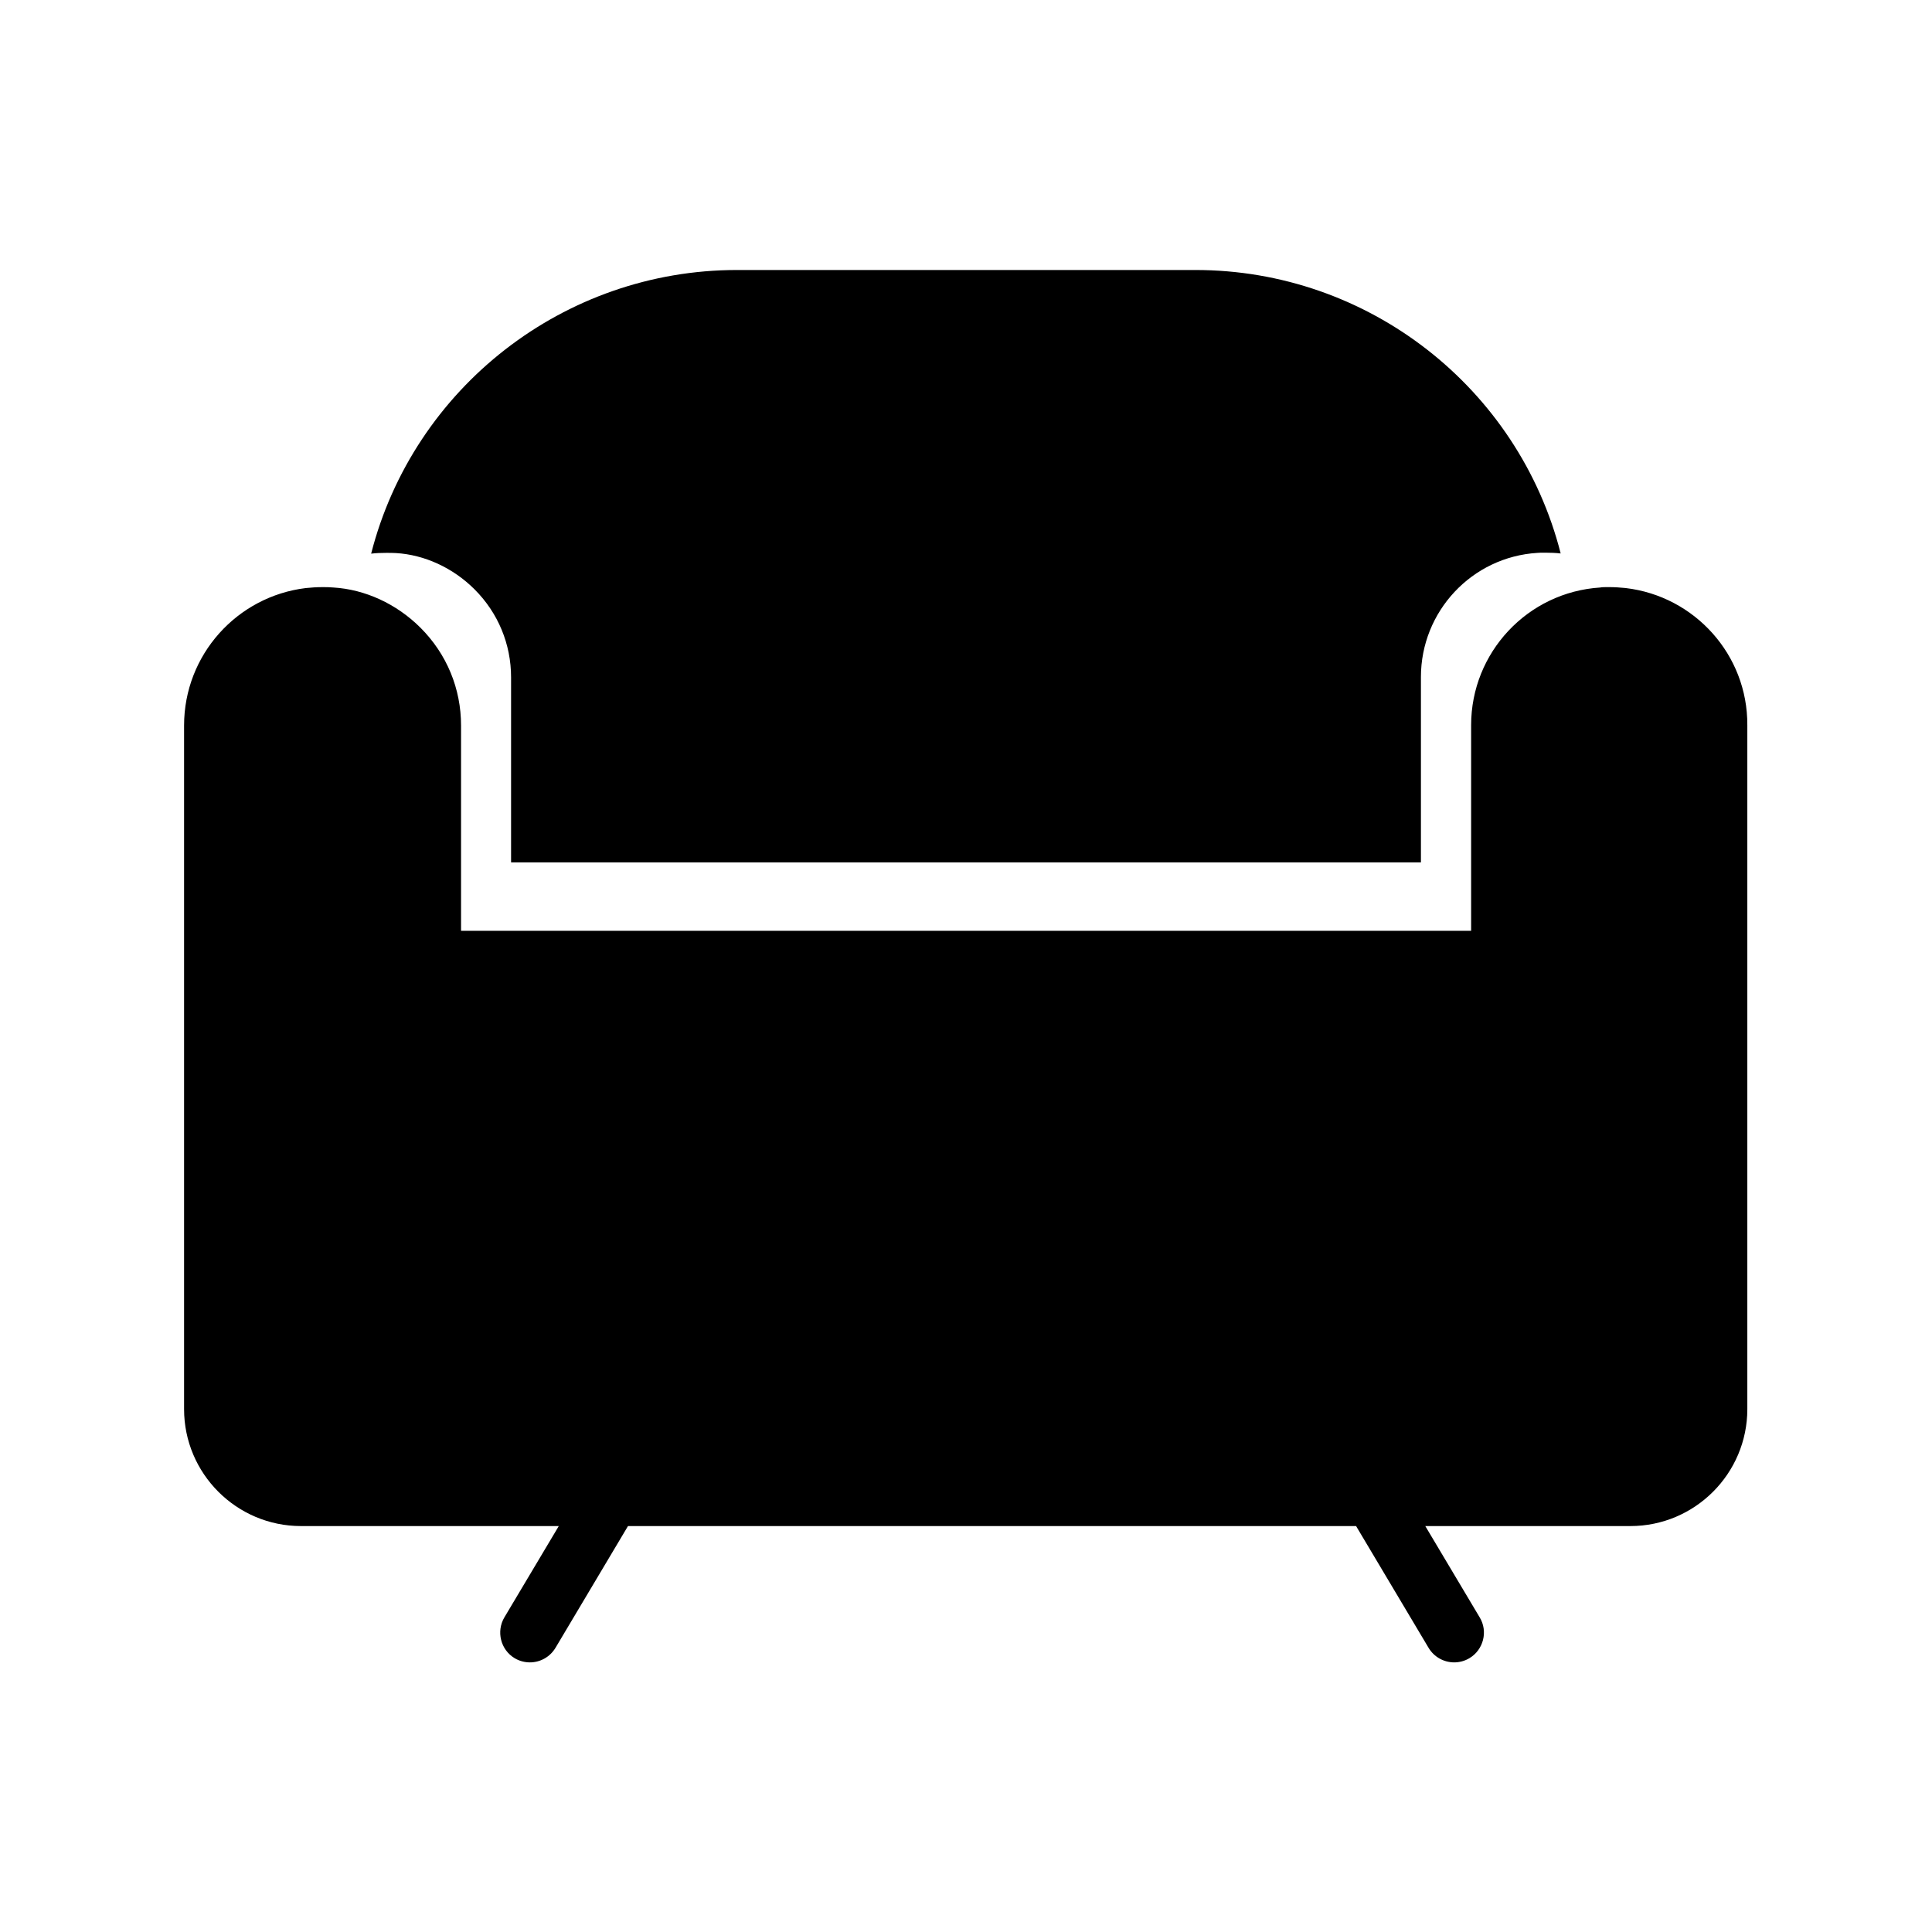<?xml version="1.0" encoding="UTF-8"?>
<!-- Uploaded to: ICON Repo, www.svgrepo.com, Generator: ICON Repo Mixer Tools -->
<svg fill="#000000" width="800px" height="800px" version="1.1" viewBox="144 144 512 512" xmlns="http://www.w3.org/2000/svg">
 <g>
  <path d="m557.59 290.67c-1.359-0.152-2.719-0.203-4.082-0.203-0.855 0-1.762 0-2.066 0.051-17.383 1.059-30.883 15.516-30.883 32.898v49.121h-241.12v-49.02c0-8.816-3.426-17.078-9.672-23.328-5.742-5.742-13.301-9.168-20.809-9.621-0.906-0.051-1.715-0.051-2.621-0.051-1.359 0-2.719 0.051-3.981 0.203 11.234-43.934 51.086-75.168 96.934-75.168h121.42c45.848-0.051 85.699 31.184 96.883 75.117z"/>
  <path d="m574.87 299.84c-1.512-0.152-3.023-0.25-4.484-0.25-0.957 0-1.965 0-2.266 0.102-19.297 1.211-34.258 17.23-34.258 36.477v54.512h-267.68v-54.41c0-9.773-3.777-18.941-10.73-25.895-6.398-6.398-14.762-10.176-23.074-10.68-1.008-0.102-1.914-0.102-2.922-0.102-1.512 0-3.023 0.102-4.434 0.25-18.188 2.215-32.242 17.684-32.242 36.426v181.17c0 17.078 13.906 30.984 30.984 30.984h68.316l-14.41 24.184c-2.215 3.727-1.008 8.613 2.719 10.832 1.258 0.754 2.672 1.109 4.031 1.109 2.672 0 5.289-1.359 6.801-3.879l19.195-32.242h192.96l19.195 32.242c1.461 2.469 4.082 3.879 6.801 3.879 1.359 0 2.769-0.352 4.031-1.109 3.727-2.215 4.988-7.106 2.719-10.832l-14.41-24.184h54.359c17.078 0 30.984-13.906 30.984-30.984v-181.27c0.102-18.641-13.953-34.156-32.191-36.324z"/>
 </g>
</svg>